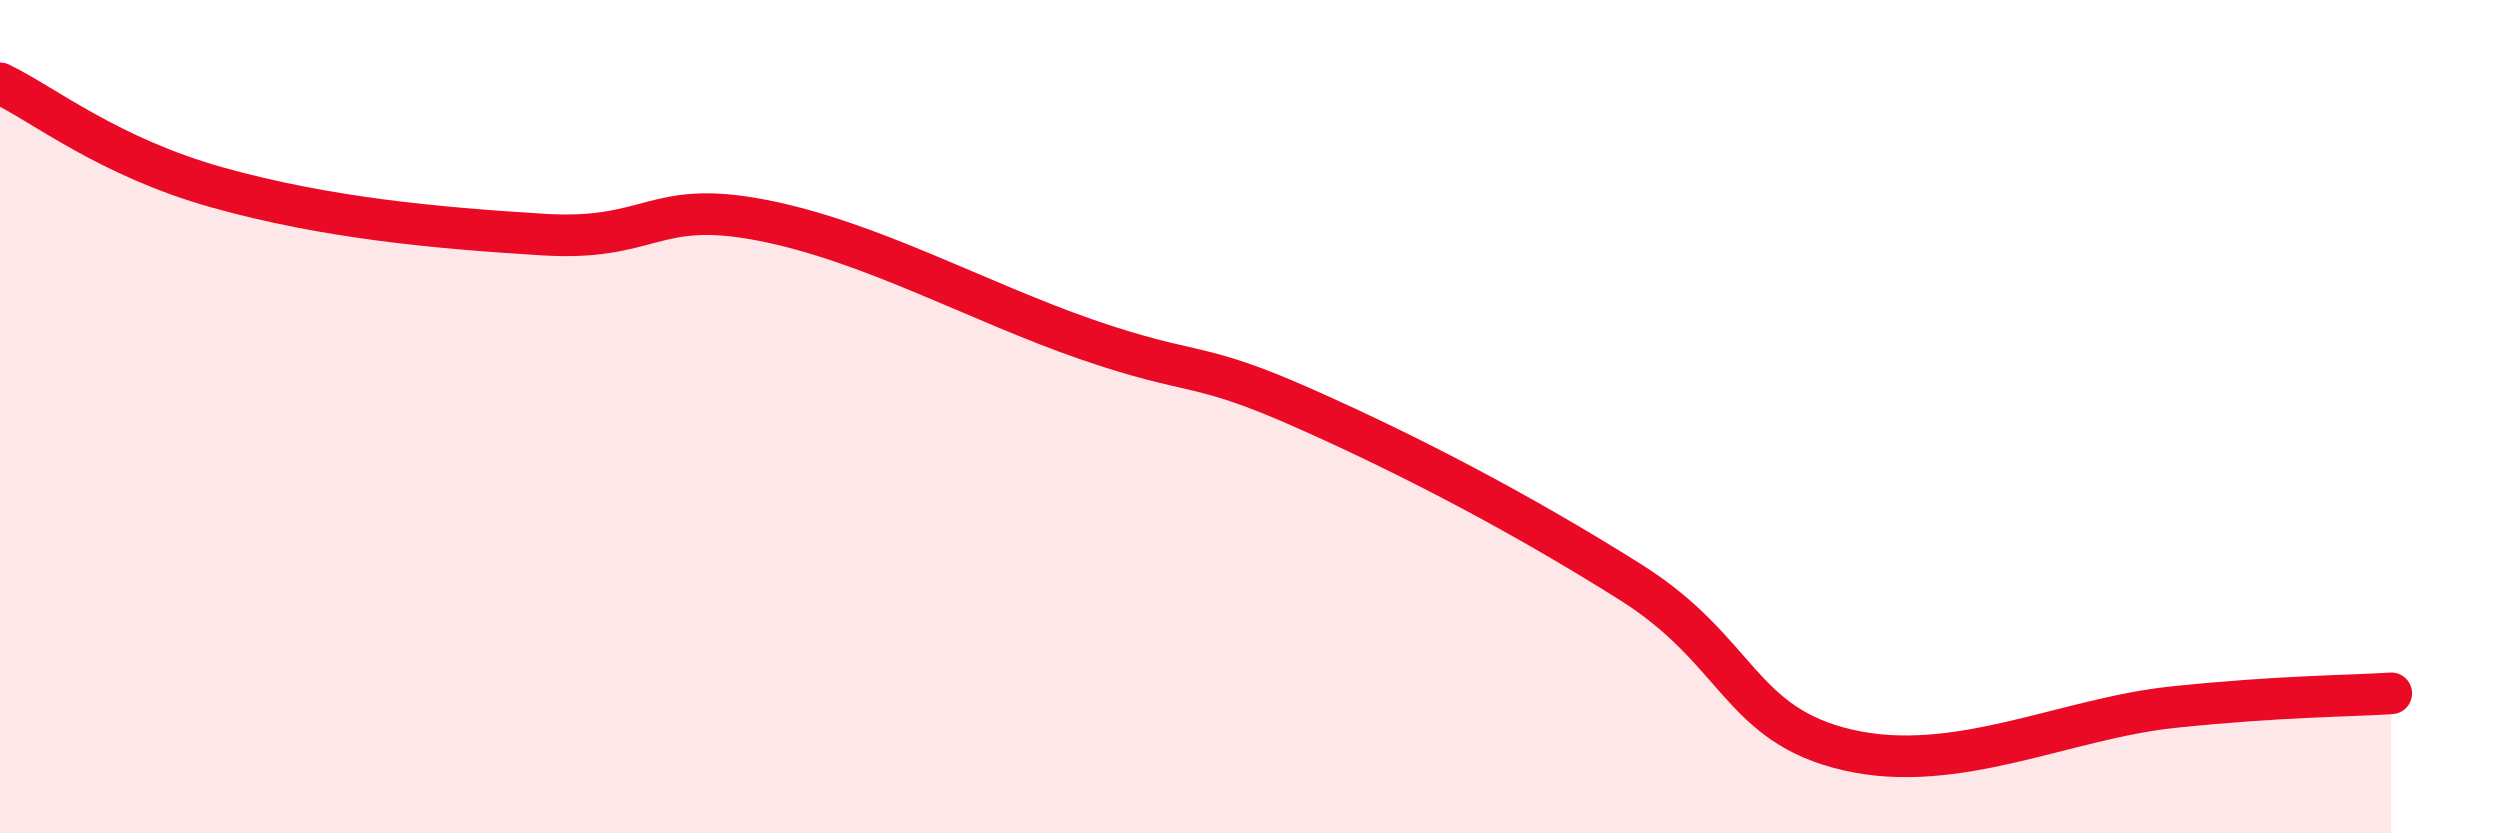 
    <svg width="60" height="20" viewBox="0 0 60 20" xmlns="http://www.w3.org/2000/svg">
      <path
        d="M 0,2 C 1.04,2.5 2.61,3.77 5.22,4.5 C 7.83,5.23 10.43,5.47 13.04,5.63 C 15.65,5.79 15.65,4.78 18.26,5.28 C 20.87,5.78 23.48,7.25 26.09,8.15 C 28.7,9.05 28.69,8.64 31.3,9.8 C 33.91,10.96 36.52,12.33 39.13,13.97 C 41.74,15.61 41.74,17.4 44.35,18 C 46.96,18.6 49.56,17.24 52.17,16.97 C 54.78,16.7 56.35,16.71 57.39,16.64L57.39 20L0 20Z"
        fill="#EB0A25"
        opacity="0.1"
        stroke-linecap="round"
        stroke-linejoin="round"
      />
      <path
        d="M 0,2 C 1.04,2.5 2.61,3.77 5.22,4.5 C 7.83,5.23 10.43,5.47 13.04,5.63 C 15.65,5.79 15.65,4.78 18.26,5.28 C 20.87,5.78 23.48,7.25 26.09,8.15 C 28.7,9.05 28.69,8.64 31.3,9.8 C 33.91,10.96 36.52,12.33 39.13,13.97 C 41.74,15.61 41.74,17.4 44.35,18 C 46.96,18.6 49.56,17.24 52.17,16.97 C 54.78,16.7 56.35,16.71 57.39,16.64"
        stroke="#EB0A25"
        stroke-width="1"
        fill="none"
        stroke-linecap="round"
        stroke-linejoin="round"
      />
    </svg>
  